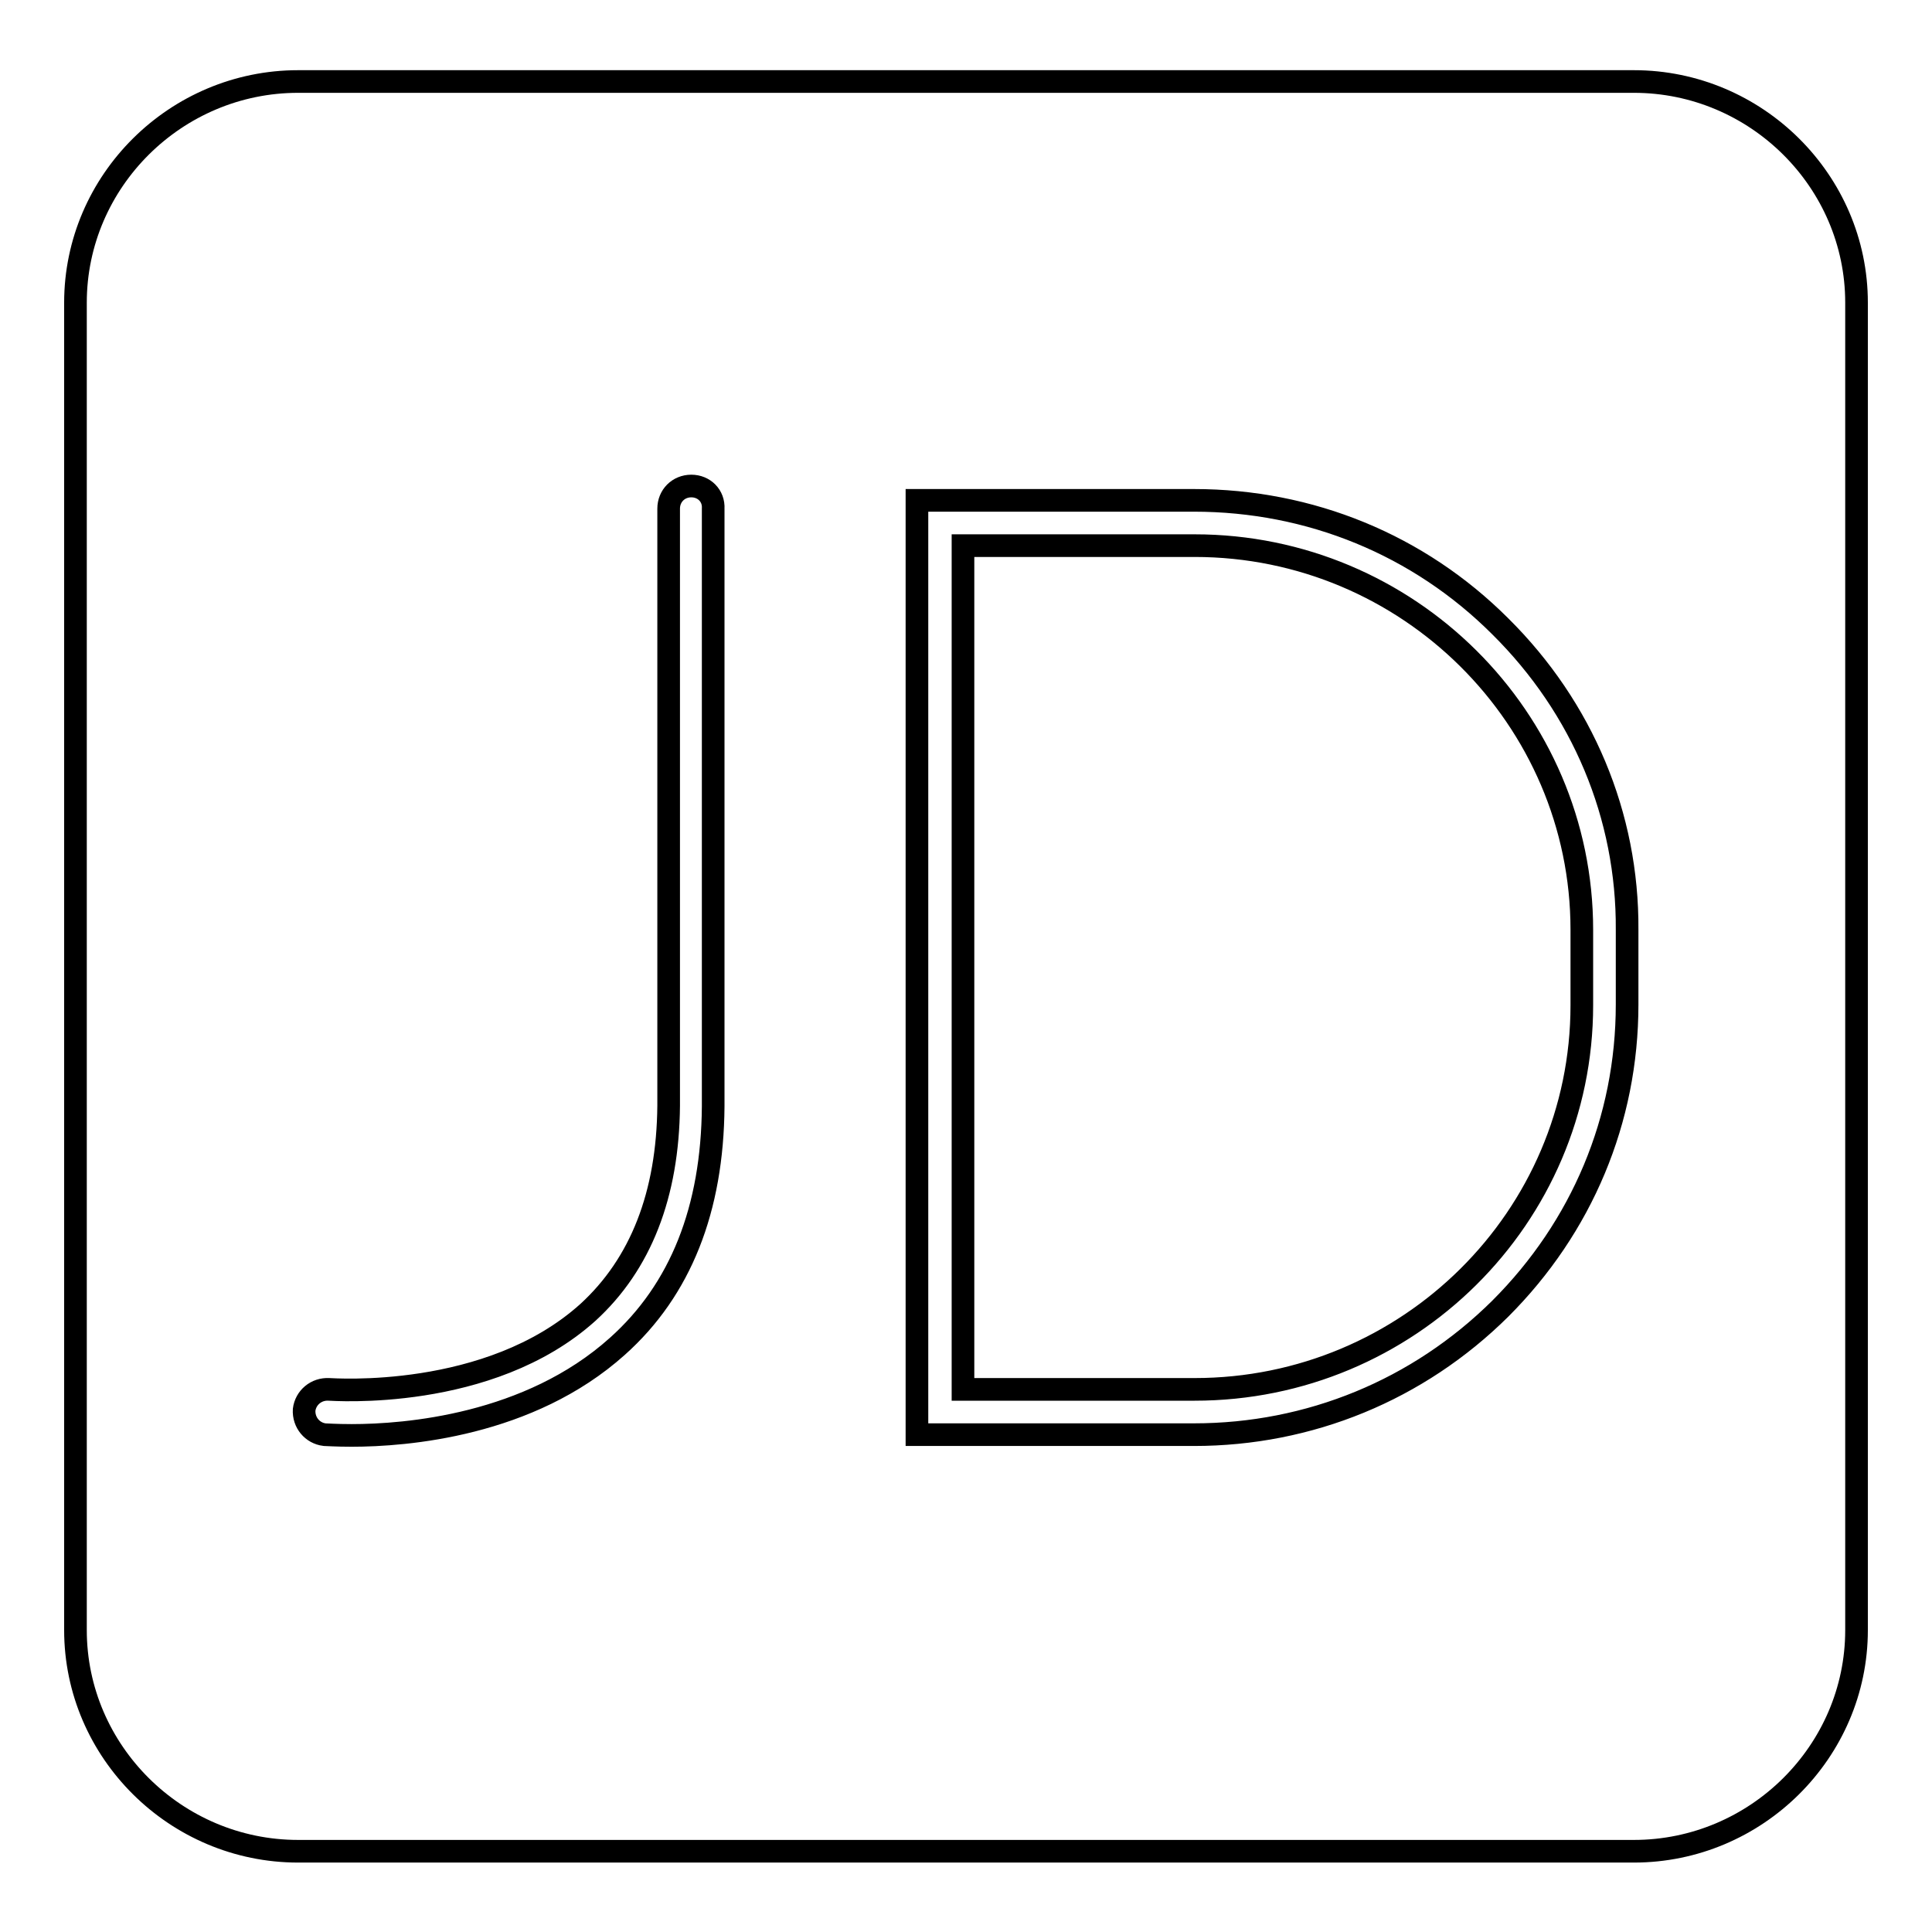 <?xml version="1.0" encoding="utf-8"?>
<!-- Svg Vector Icons : http://www.onlinewebfonts.com/icon -->
<!DOCTYPE svg PUBLIC "-//W3C//DTD SVG 1.1//EN" "http://www.w3.org/Graphics/SVG/1.1/DTD/svg11.dtd">
<svg version="1.1" xmlns="http://www.w3.org/2000/svg" xmlns:xlink="http://www.w3.org/1999/xlink" x="0px" y="0px" viewBox="0 0 256 256" enable-background="new 0 0 256 256" xml:space="preserve">
<g><g><path stroke-width="3" fill-opacity="0" stroke="#000000"  d="M246,216c0,16.1-13.3,29.3-29.5,29.3h-177C23.3,245.3,10,232.1,10,216V40.1c0-16.1,13.3-29.3,29.5-29.3h177c16.2,0,29.5,13.2,29.5,29.3V216L246,216z M91.6,64.4c-1.7,0-3,1.3-3,3v79.1c-0.1,11.8-3.7,21-10.7,27.4c-13.1,11.8-33.9,10.2-34.3,10.2c-1.7-0.1-3.1,1.1-3.3,2.7c-0.1,1.7,1.1,3.1,2.7,3.3c0.2,0,1.5,0.1,3.6,0.1c7.2,0,23.5-1.3,35.2-11.8c8.4-7.5,12.6-18.2,12.7-31.8V67.4C94.6,65.7,93.3,64.4,91.6,64.4L91.6,64.4z M198.8,83c-10.8-10.8-25.2-16.7-40.6-16.7h-36.7v123.8h36.7c15.3,0,29.7-5.9,40.6-16.7c10.8-10.8,16.8-25,16.8-40.3v-9.9C215.7,108.1,209.7,93.8,198.8,83L198.8,83z M209.6,133.2c0,28.1-23,50.9-51.3,50.9h-30.7V72.3h30.7c28.3,0,51.3,22.9,51.3,50.9V133.2L209.6,133.2z"/></g></g>
</svg>